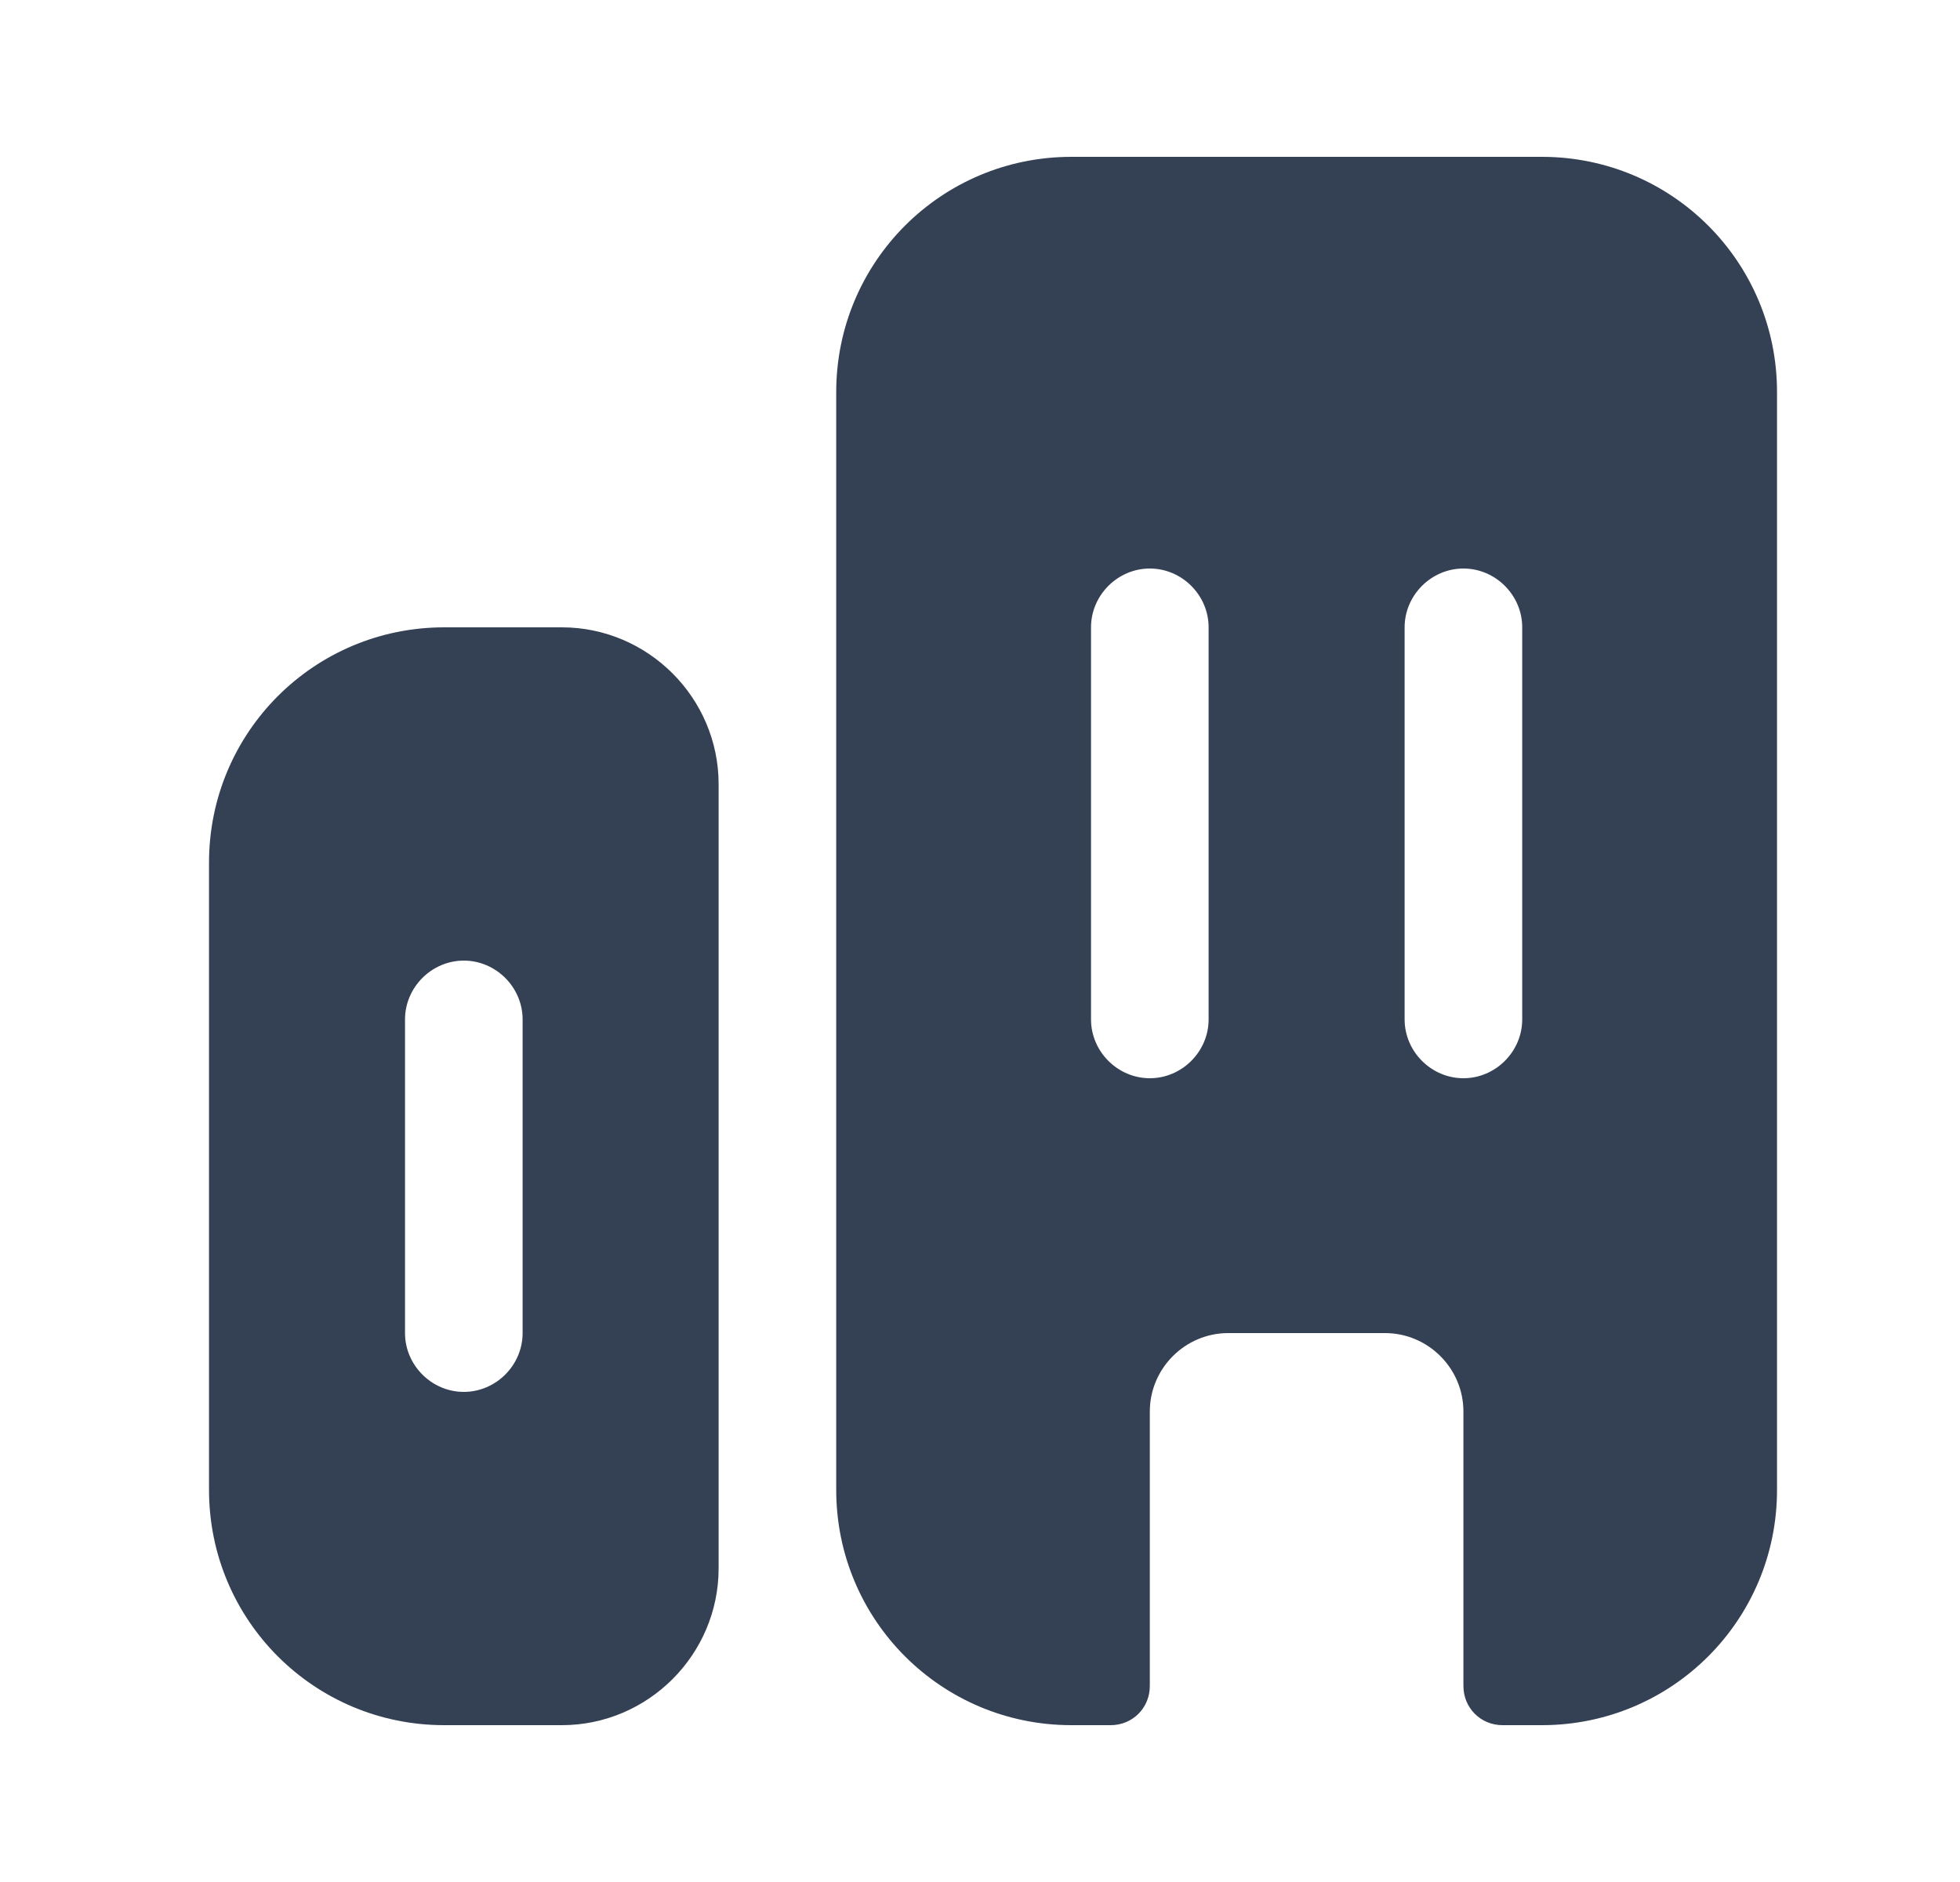 <svg width="25" height="24" viewBox="0 0 25 24" fill="none" xmlns="http://www.w3.org/2000/svg">
<path d="M5.666 8C4.006 8 2.666 9.34 2.666 11V19C2.666 20.66 4.006 22 5.666 22H7.166C8.266 22 9.166 21.1 9.166 20V10C9.166 8.9 8.266 8 7.166 8H5.666ZM6.666 17C6.666 17.41 6.326 17.75 5.916 17.75C5.506 17.75 5.166 17.41 5.166 17V13C5.166 12.59 5.506 12.25 5.916 12.25C6.326 12.25 6.666 12.59 6.666 13V17Z" fill="#344054"/>
<path d="M19.666 2H13.666C12.006 2 10.666 3.34 10.666 5V19C10.666 20.66 12.006 22 13.666 22H14.166C14.446 22 14.666 21.78 14.666 21.5V18C14.666 17.45 15.116 17 15.666 17H17.666C18.216 17 18.666 17.45 18.666 18V21.5C18.666 21.78 18.886 22 19.166 22H19.666C21.326 22 22.666 20.66 22.666 19V5C22.666 3.34 21.326 2 19.666 2ZM15.416 13C15.416 13.41 15.076 13.75 14.666 13.75C14.256 13.75 13.916 13.41 13.916 13V8C13.916 7.59 14.256 7.25 14.666 7.25C15.076 7.25 15.416 7.59 15.416 8V13ZM19.416 13C19.416 13.41 19.076 13.75 18.666 13.75C18.256 13.75 17.916 13.41 17.916 13V8C17.916 7.59 18.256 7.25 18.666 7.25C19.076 7.25 19.416 7.59 19.416 8V13Z" fill="#344054"/>
</svg>
